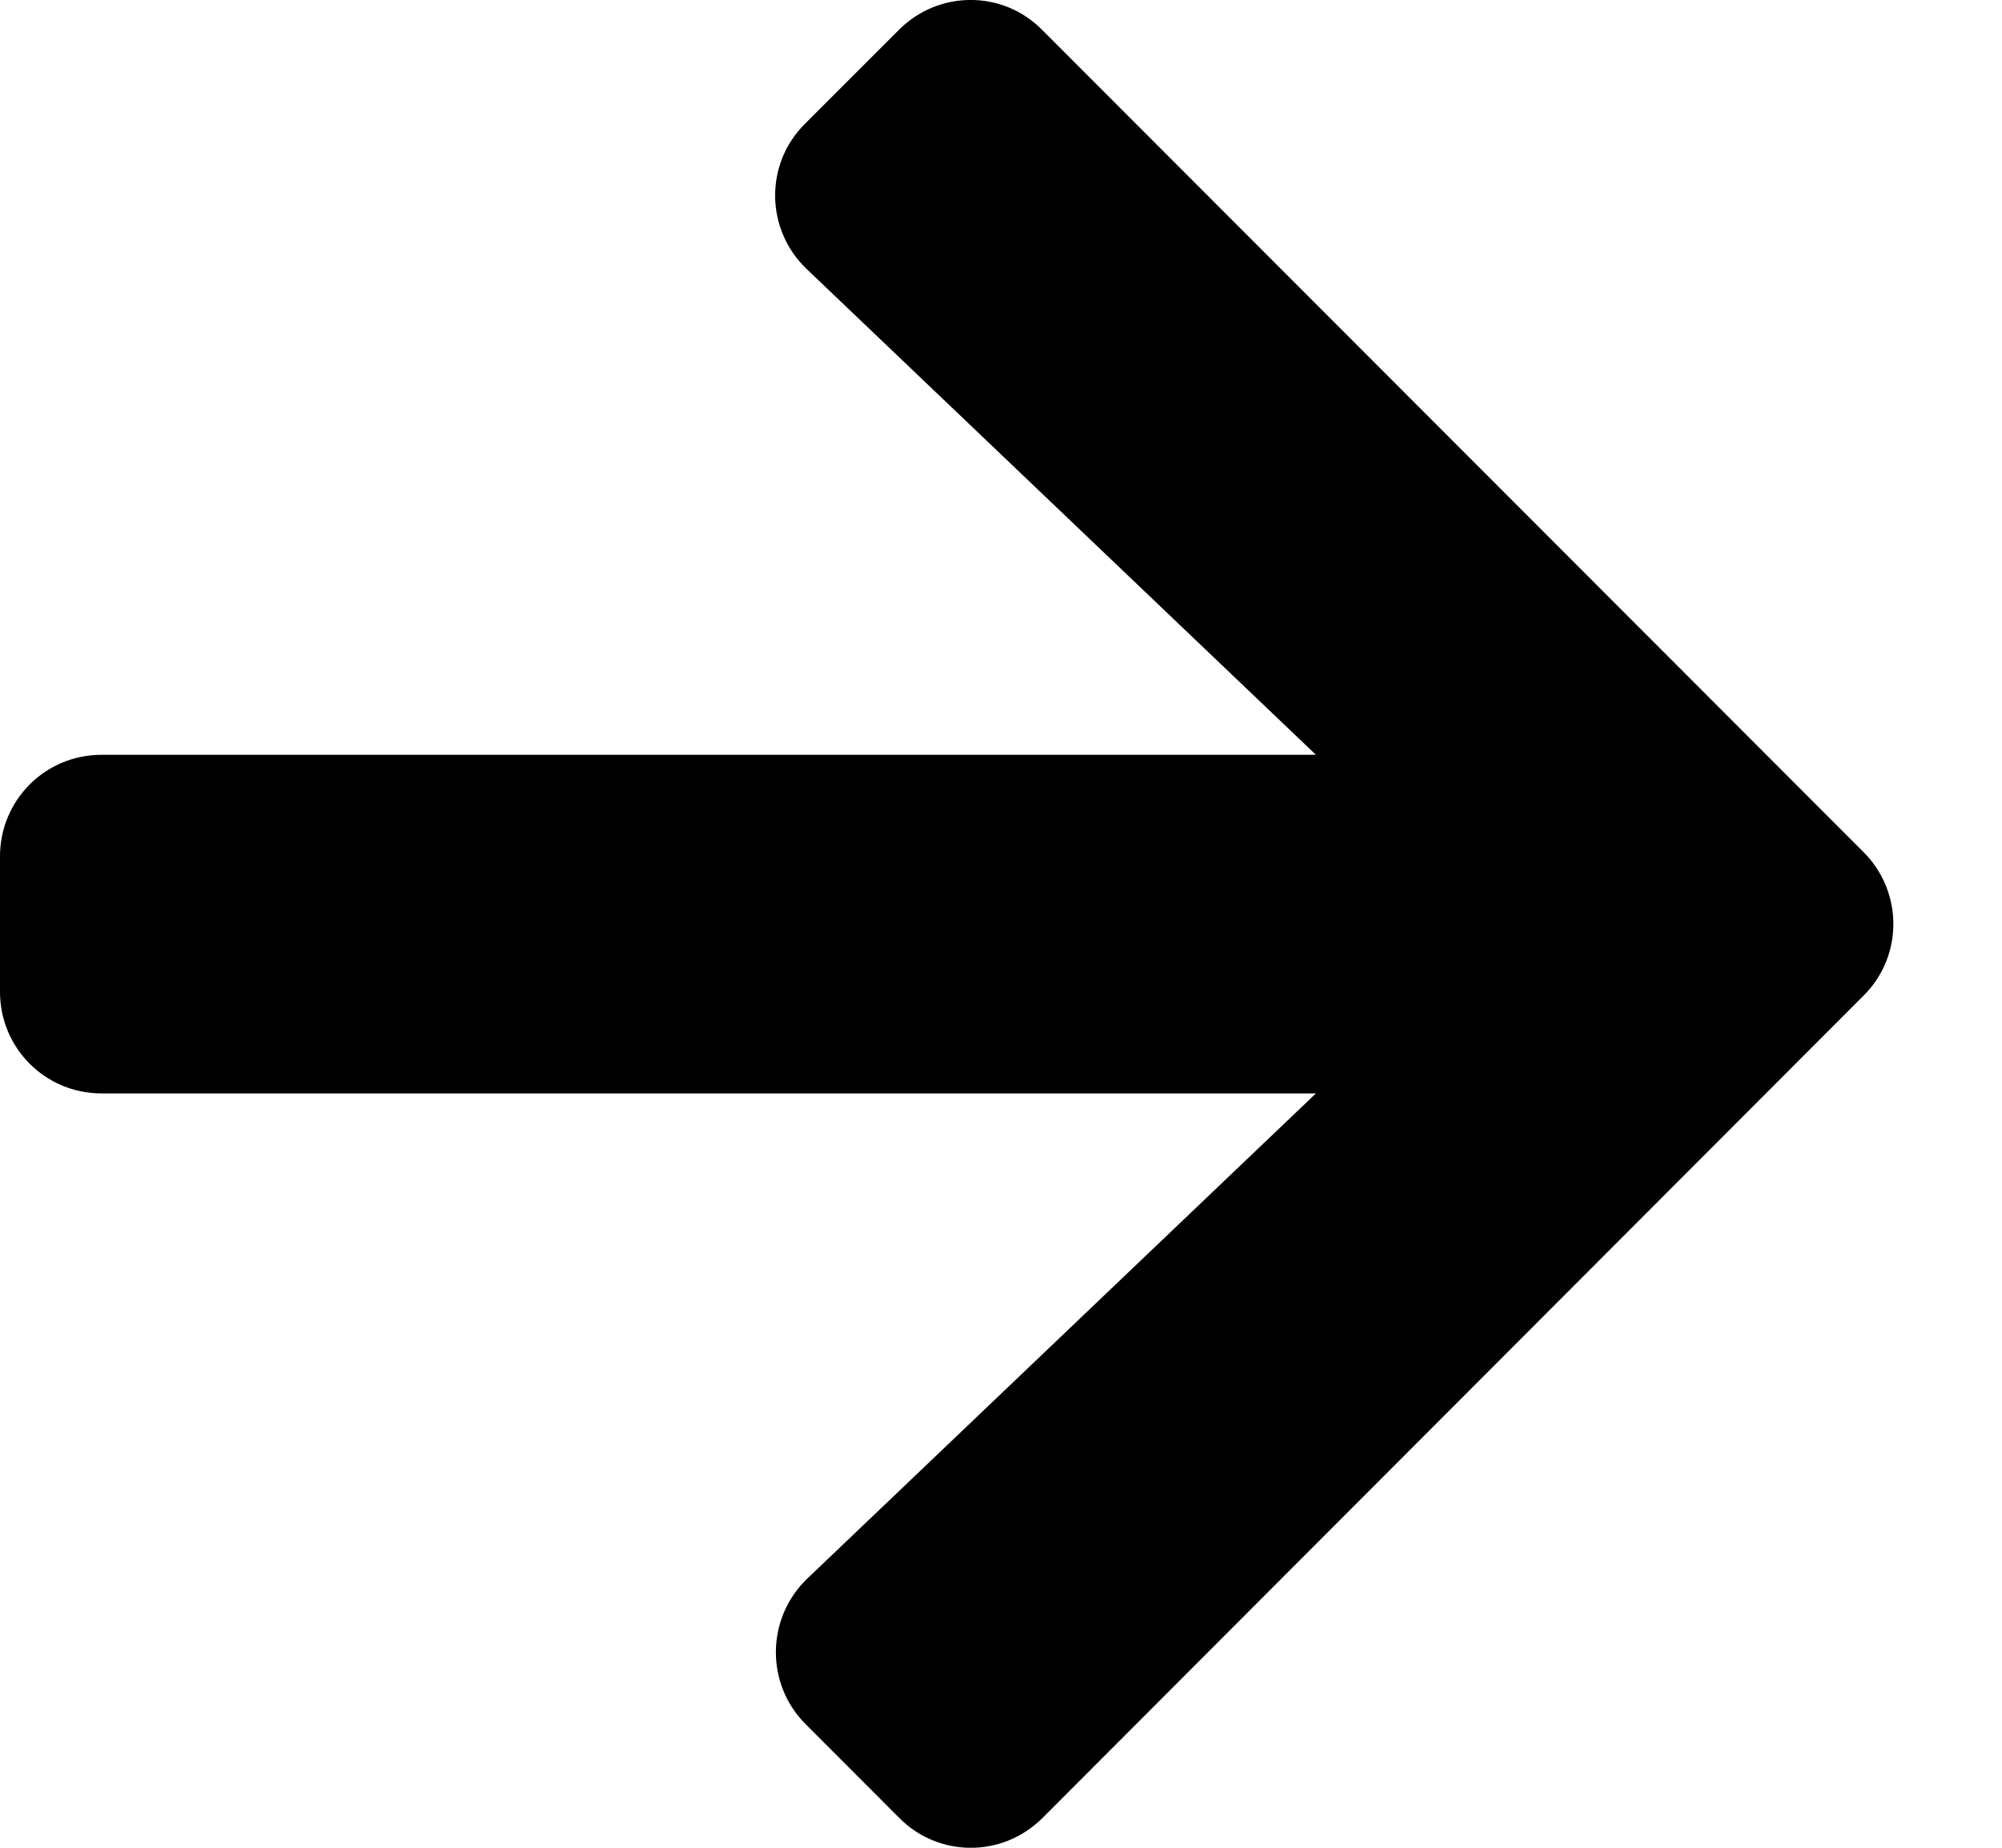 <svg width="13" height="12" viewBox="0 0 13 12" fill="none" xmlns="http://www.w3.org/2000/svg">
<path d="M5.227 0.804L5.837 0.194C6.095 -0.065 6.512 -0.065 6.767 0.194L12.101 5.534C12.359 5.792 12.359 6.21 12.101 6.466L6.77 11.806C6.512 12.065 6.095 12.065 5.839 11.806L5.23 11.196C4.97 10.935 4.975 10.509 5.241 10.253L8.545 7.101L0.659 7.101C0.294 7.101 -4.51202e-05 6.807 -4.51042e-05 6.441L-4.50658e-05 5.562C-4.50498e-05 5.196 0.294 4.902 0.659 4.902L8.545 4.902L5.238 1.747C4.97 1.491 4.964 1.065 5.227 0.804Z" fill="black"/>
</svg>

